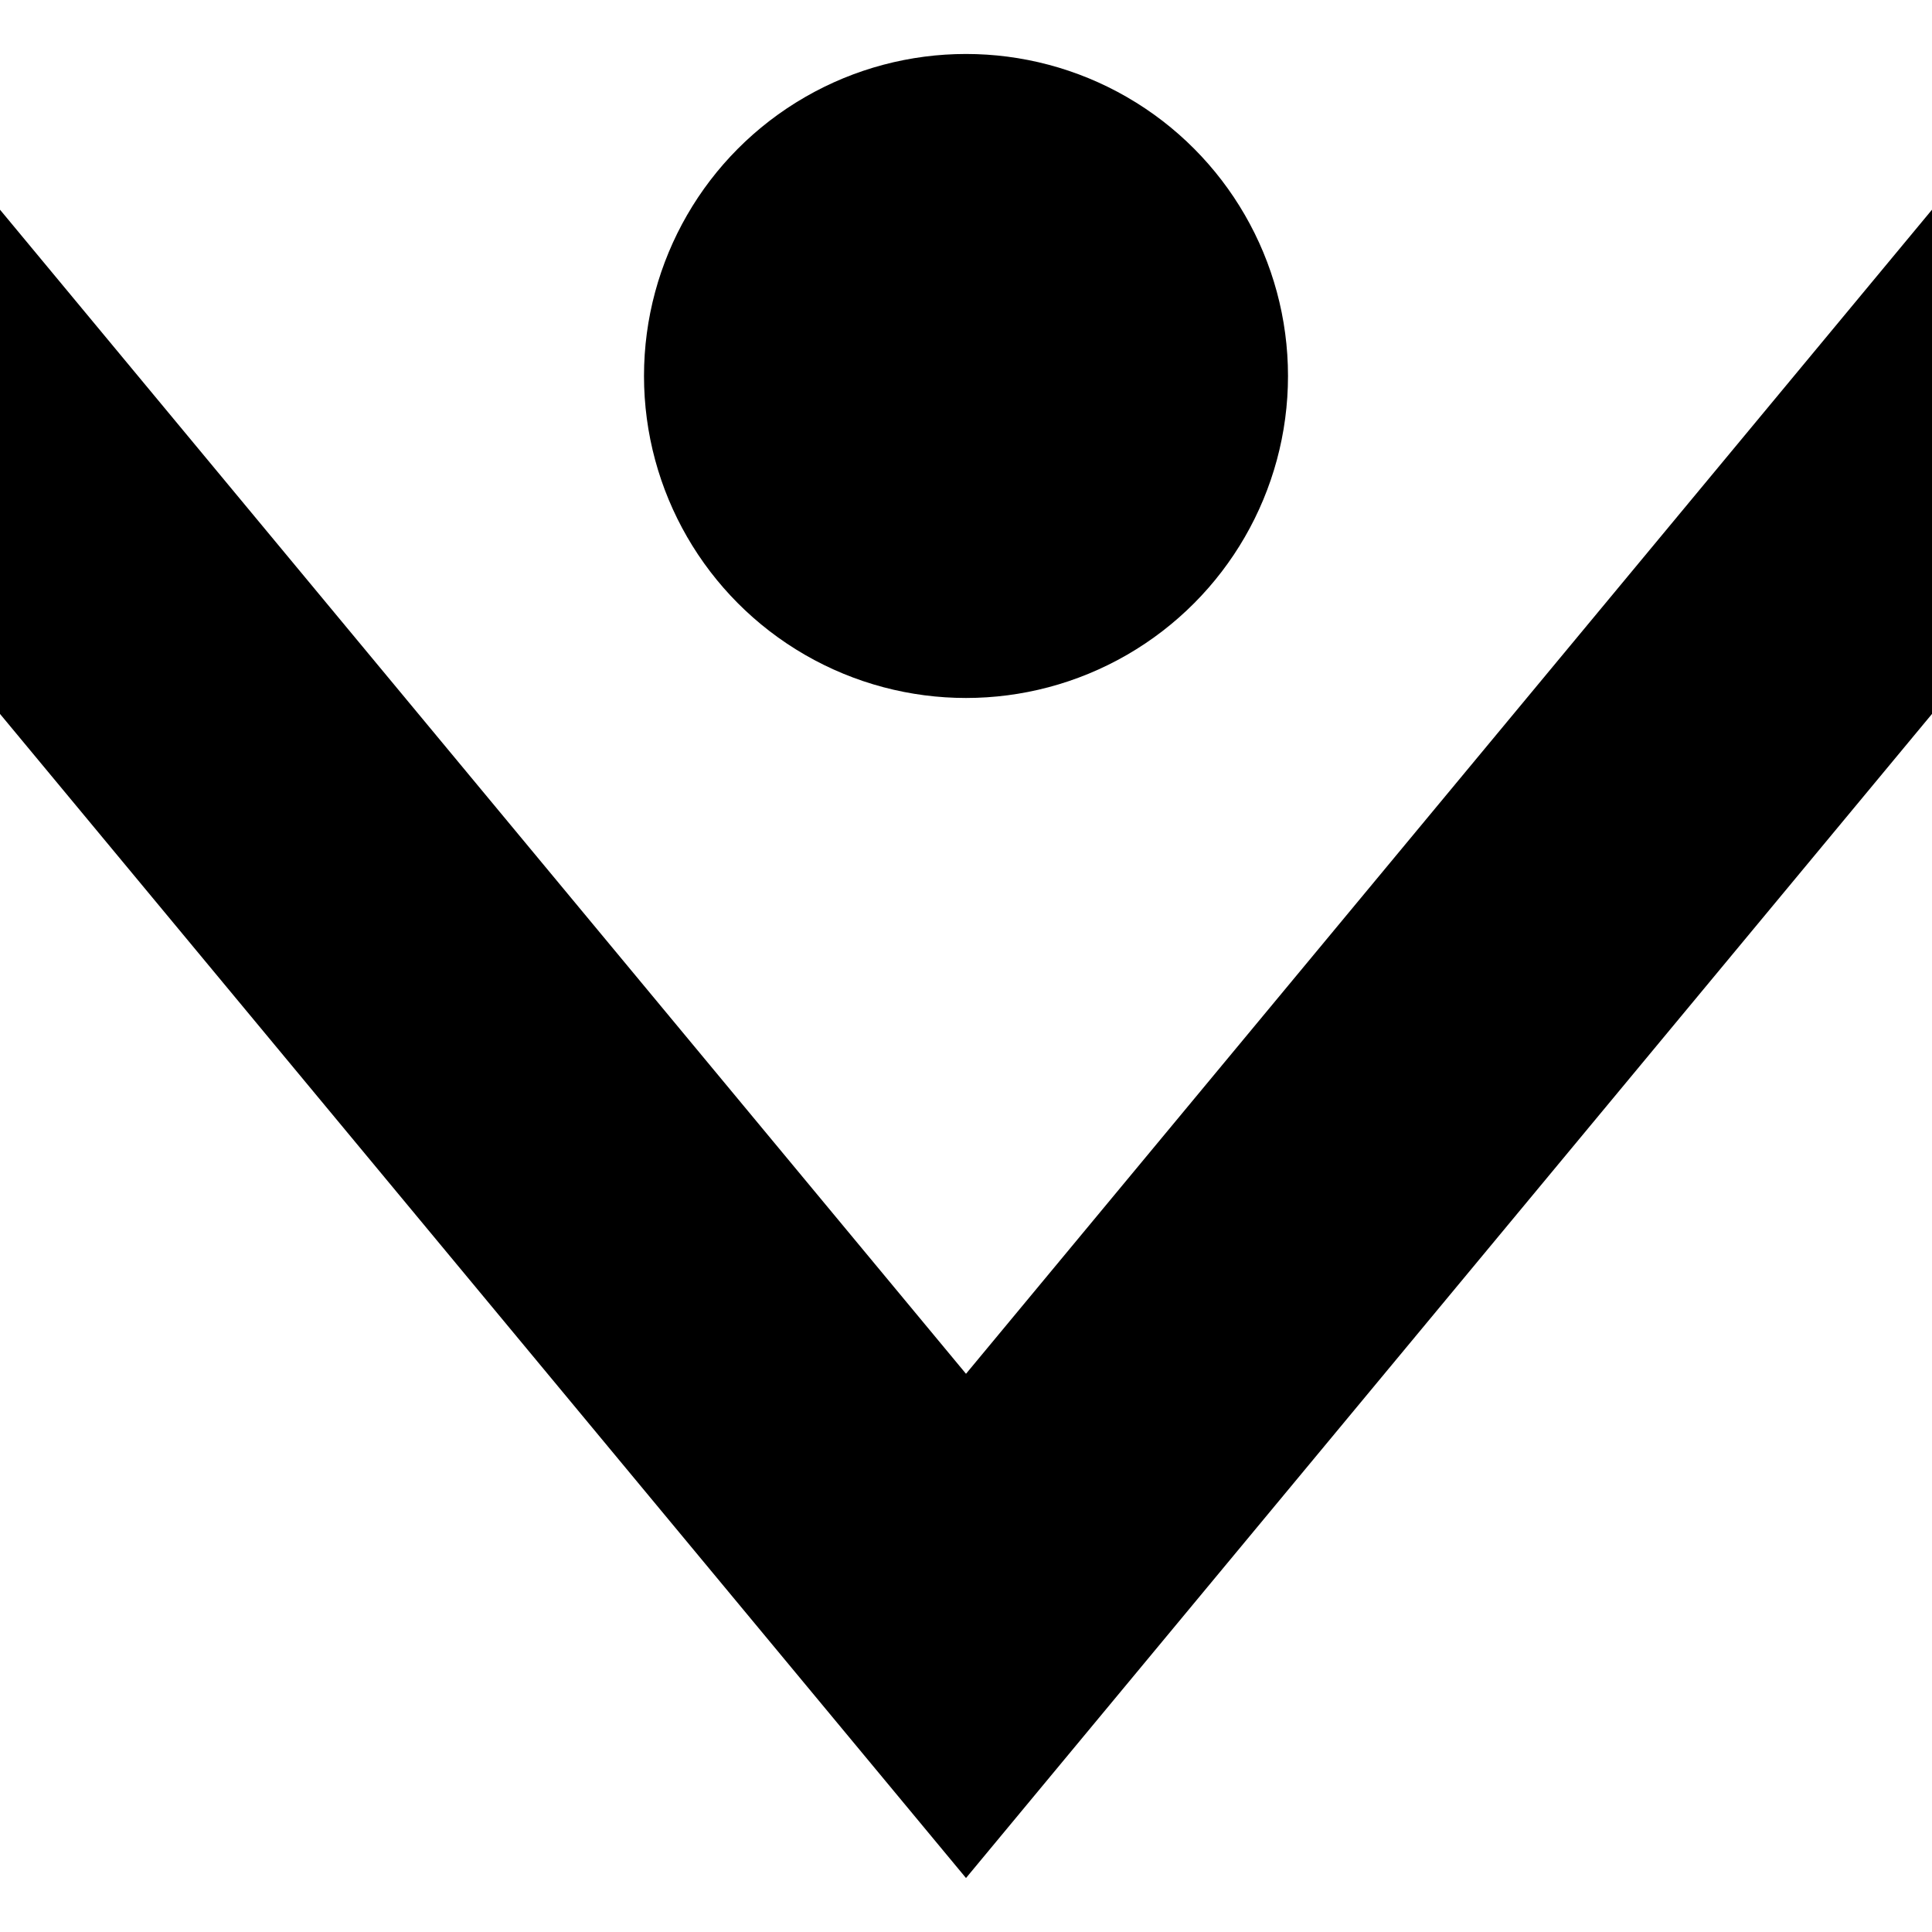 <?xml version="1.0" encoding="iso-8859-1"?>
<!-- Uploaded to: SVG Repo, www.svgrepo.com, Generator: SVG Repo Mixer Tools -->
<svg fill="#000000" height="800px" width="800px" version="1.1" id="Capa_1" xmlns="http://www.w3.org/2000/svg" xmlns:xlink="http://www.w3.org/1999/xlink" 
	 viewBox="0 0 180 180" xml:space="preserve">
<g id="XMLID_5_">
	<polygon id="XMLID_943_" points="90,127.993 0,19.536 0,66.514 90,174.971 180,66.514 180,19.536 	"/>
	<circle id="XMLID_944_" cx="90" cy="35.029" r="30"/>
</g>
</svg>
